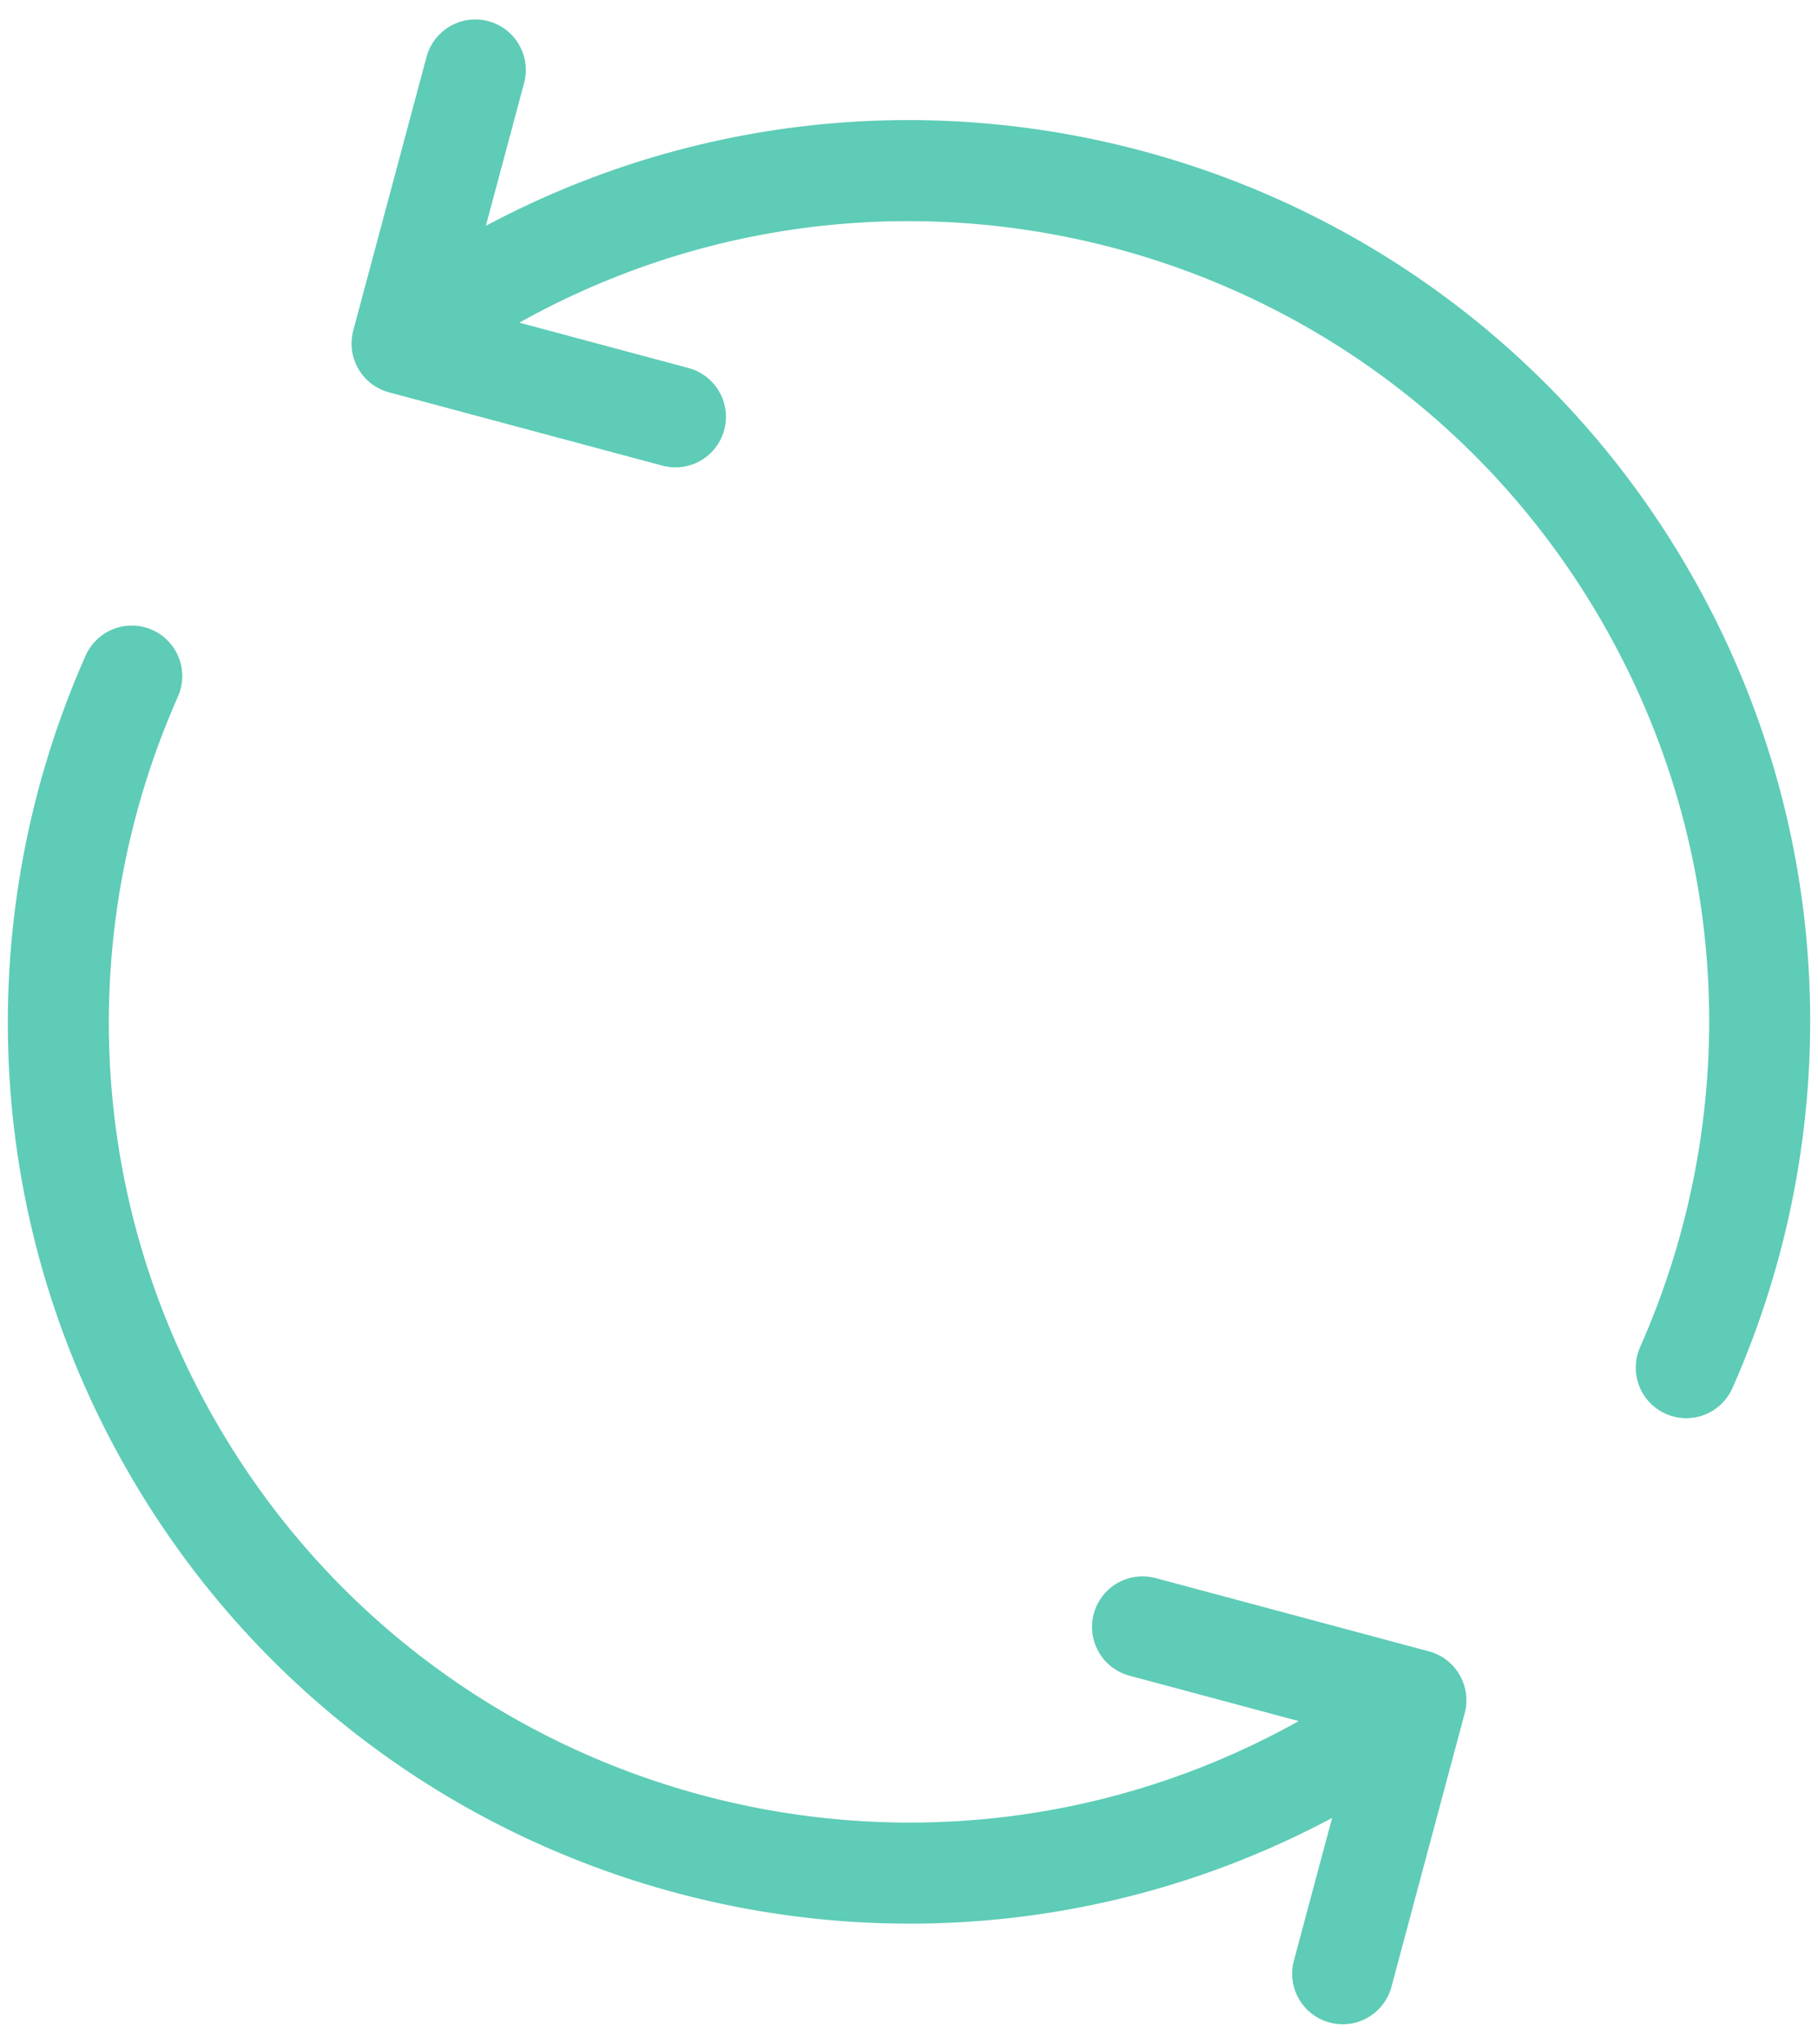 <svg width="81" height="91" viewBox="0 0 81 91" fill="none" xmlns="http://www.w3.org/2000/svg">
<path d="M75.13 60.896C79.875 50.2 79.618 37.461 73.319 26.551C62.854 8.426 39.678 2.216 21.552 12.68L19.622 13.795M59.449 78.32C41.323 88.785 18.147 82.574 7.682 64.449C1.383 53.54 1.126 40.8 5.871 30.104M59.822 87.883L63.085 75.703L50.905 72.439M30.094 18.56L17.913 15.296L21.177 3.116" stroke="#5ECCB6" stroke-width="4.5" stroke-linecap="round" stroke-linejoin="round"/>
</svg>

